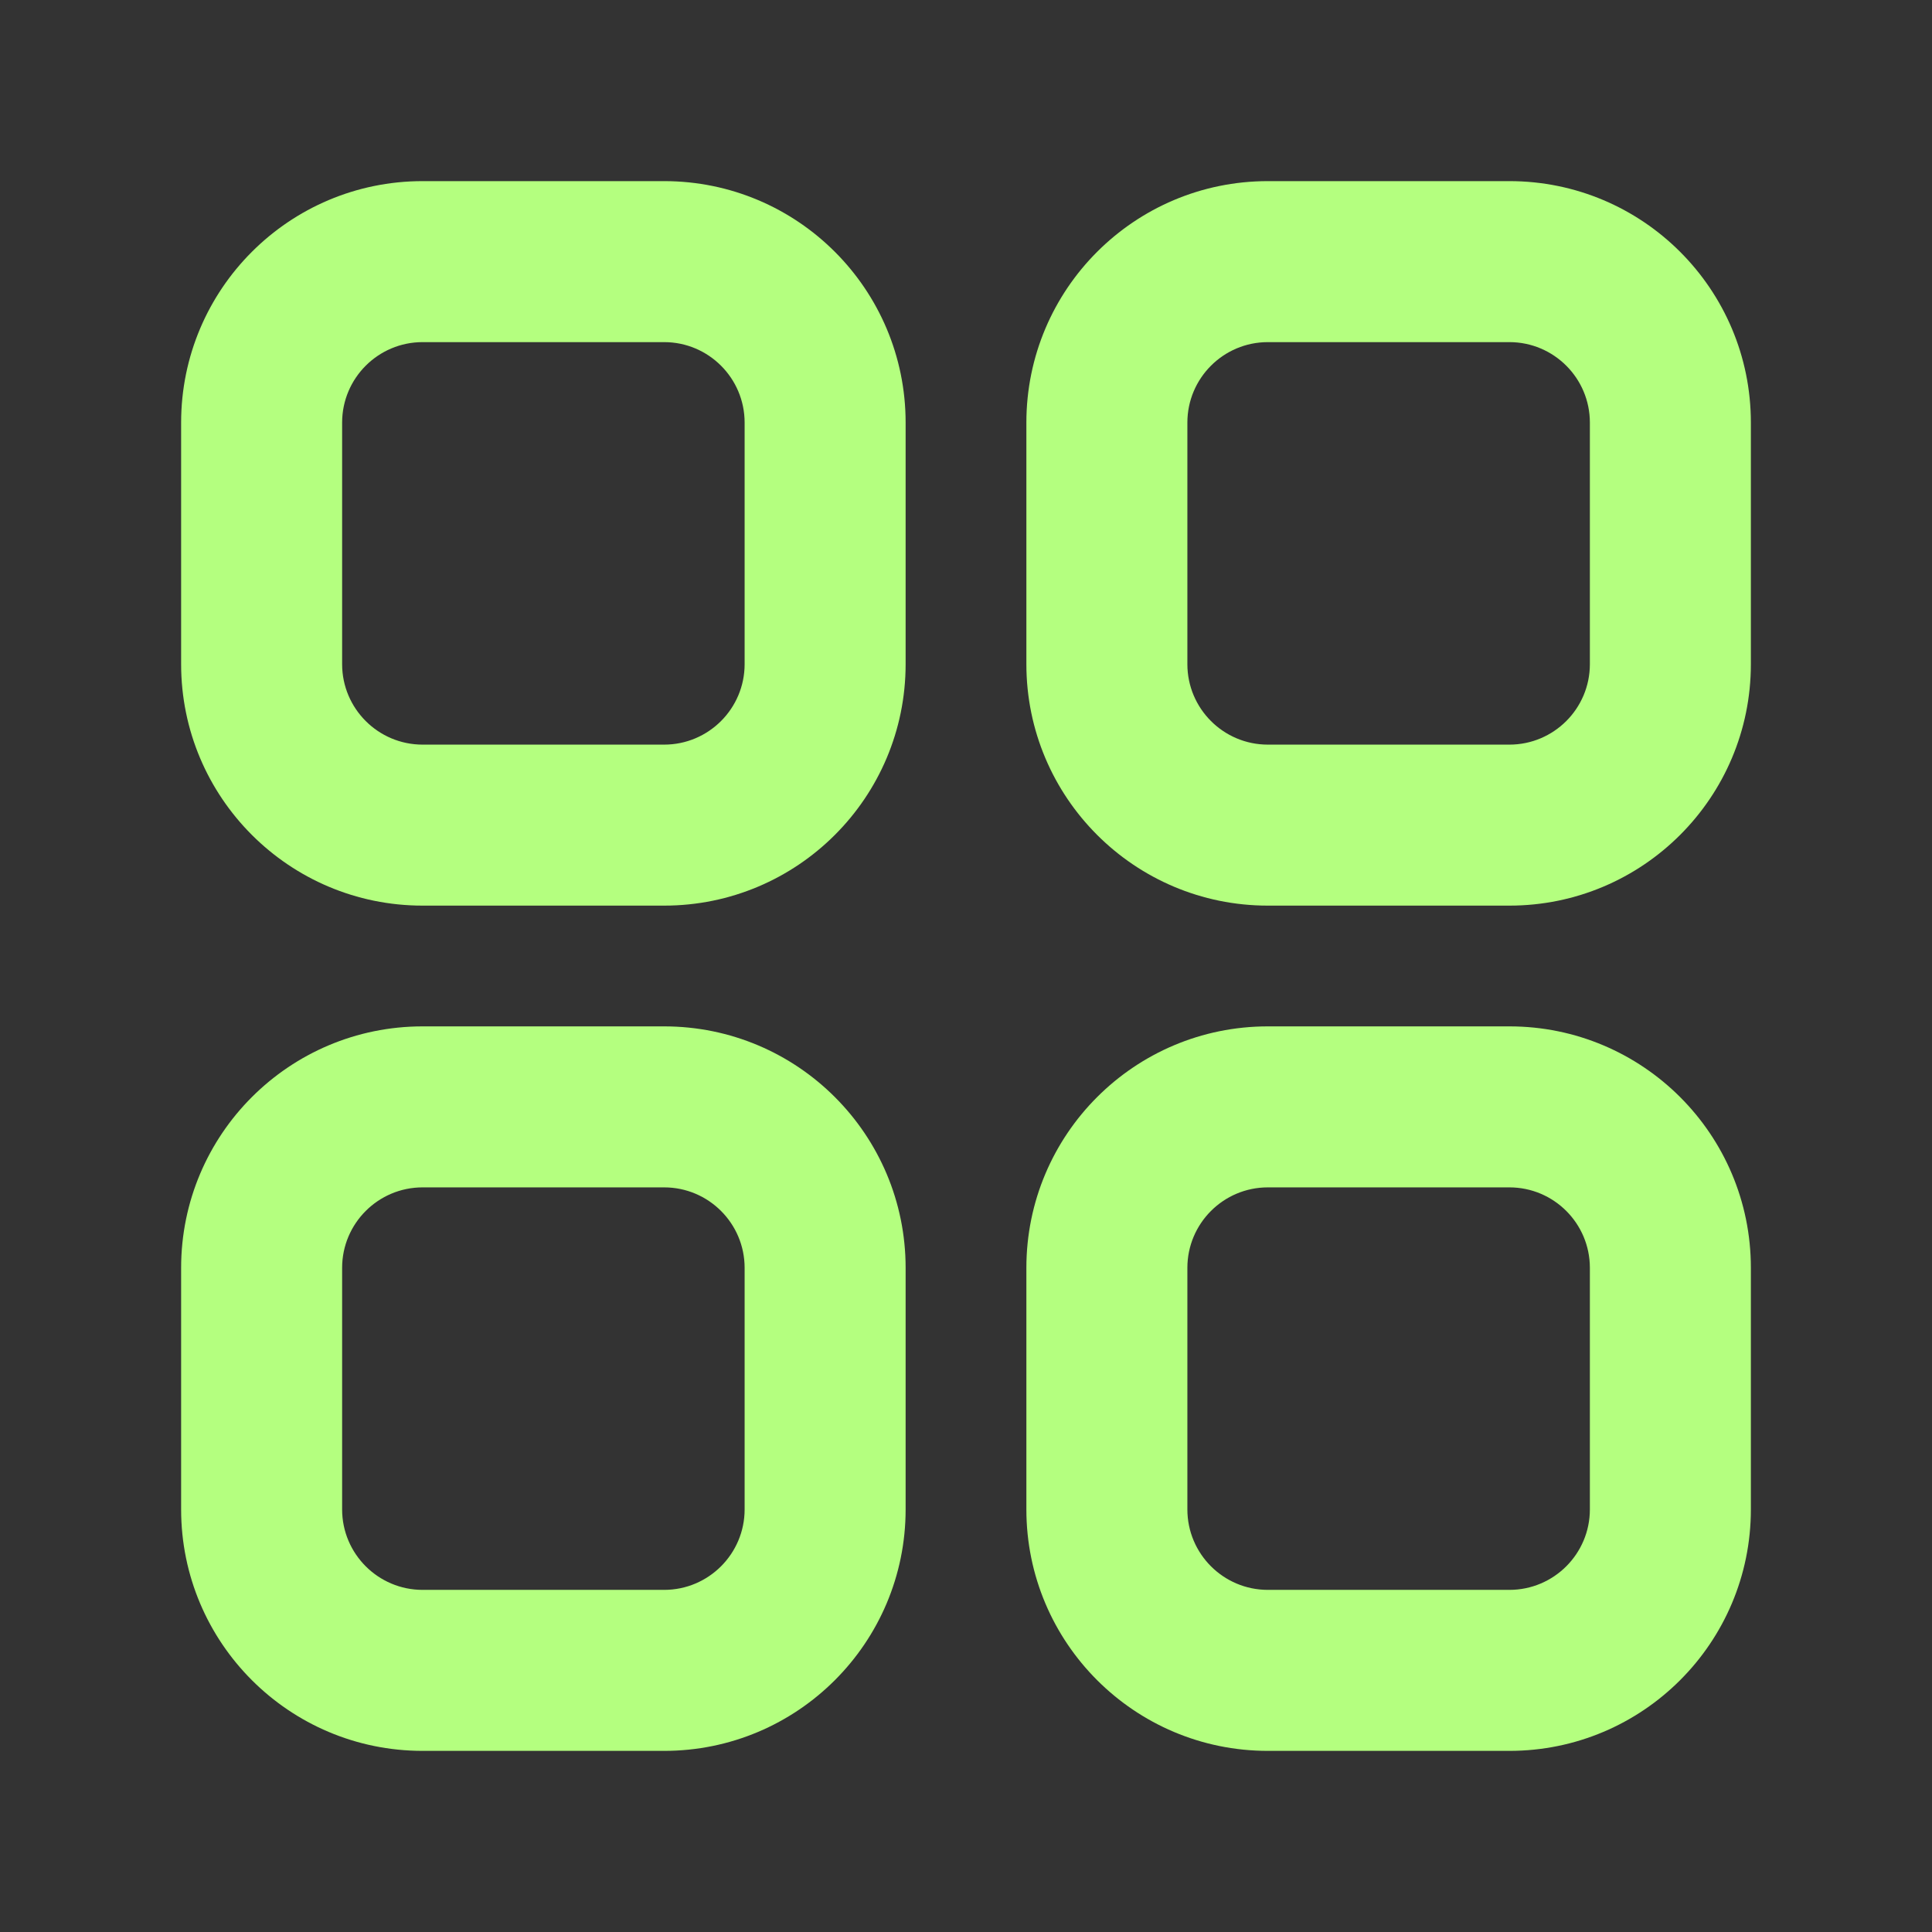 <svg width="24" height="24" viewBox="0 0 24 24" fill="none" xmlns="http://www.w3.org/2000/svg">
<rect x="0" y="0" width="24" height="24" fill="#333333" stroke="none"/>
<path fill-rule="evenodd" clip-rule="evenodd" d="M5.25 4.25H8.25C8.802 4.25 9.25 4.698 9.25 5.25V8.25C9.25 8.802 8.802 9.25 8.25 9.25H5.25C4.698 9.25 4.25 8.802 4.25 8.25V5.25C4.25 4.698 4.698 4.25 5.25 4.25ZM2.25 5.25C2.25 3.593 3.593 2.25 5.25 2.25H8.25C9.907 2.25 11.25 3.593 11.25 5.25V8.25C11.25 9.907 9.907 11.25 8.25 11.25H5.25C3.593 11.25 2.25 9.907 2.25 8.25V5.25ZM5.25 14.75H8.25C8.802 14.75 9.25 15.198 9.25 15.75V18.75C9.25 19.302 8.802 19.75 8.25 19.75H5.25C4.698 19.75 4.25 19.302 4.25 18.75V15.75C4.25 15.198 4.698 14.75 5.25 14.75ZM2.25 15.75C2.25 14.093 3.593 12.75 5.25 12.75H8.25C9.907 12.75 11.25 14.093 11.25 15.75V18.75C11.25 20.407 9.907 21.75 8.25 21.75H5.25C3.593 21.75 2.25 20.407 2.25 18.75V15.75ZM18.75 4.25H15.75C15.198 4.25 14.75 4.698 14.75 5.25V8.25C14.75 8.802 15.198 9.25 15.75 9.25H18.75C19.302 9.25 19.75 8.802 19.75 8.25V5.25C19.75 4.698 19.302 4.25 18.75 4.25ZM15.75 2.25C14.093 2.25 12.75 3.593 12.75 5.25V8.25C12.75 9.907 14.093 11.25 15.75 11.25H18.75C20.407 11.25 21.75 9.907 21.75 8.25V5.25C21.75 3.593 20.407 2.25 18.75 2.25H15.75ZM15.75 14.75H18.75C19.302 14.75 19.75 15.198 19.75 15.75V18.75C19.75 19.302 19.302 19.75 18.75 19.75H15.75C15.198 19.75 14.75 19.302 14.75 18.75V15.75C14.75 15.198 15.198 14.75 15.75 14.75ZM12.75 15.75C12.75 14.093 14.093 12.75 15.75 12.75H18.75C20.407 12.75 21.75 14.093 21.75 15.75V18.75C21.75 20.407 20.407 21.75 18.75 21.75H15.75C14.093 21.75 12.75 20.407 12.75 18.75V15.75Z" fill="#B4FF7F"/>
</svg>
